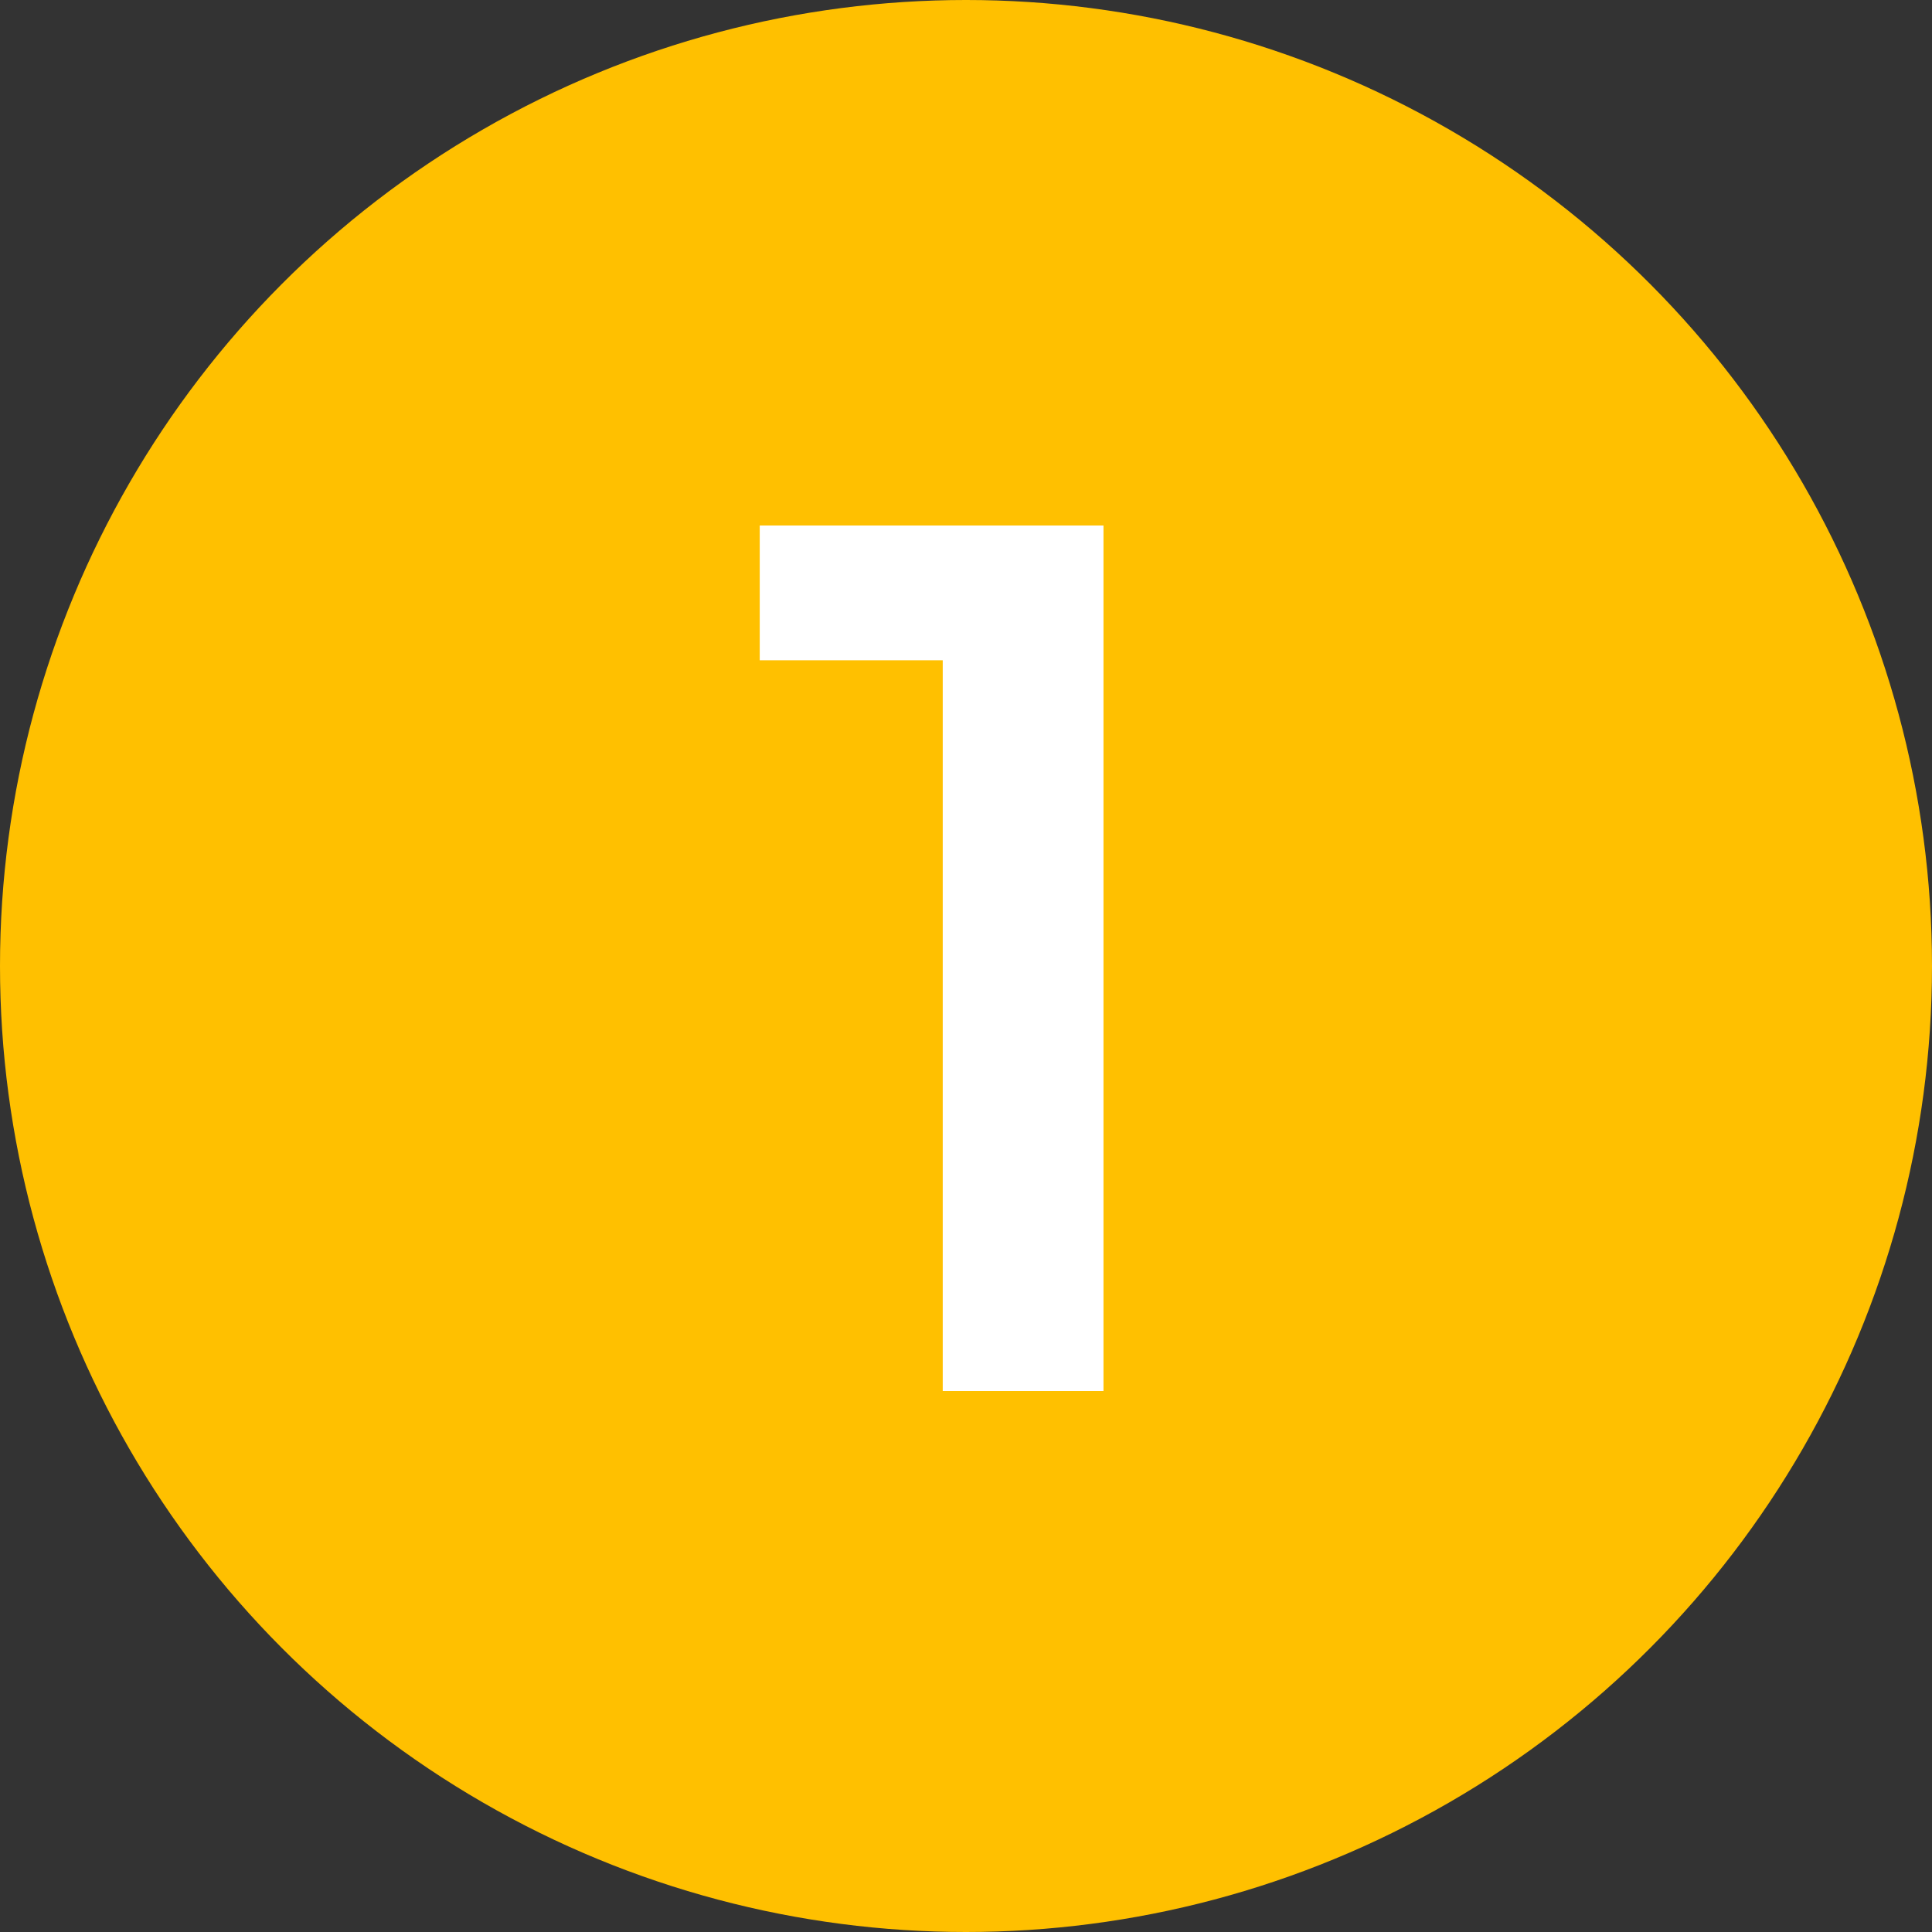 <svg width="50" height="50" viewBox="0 0 50 50" fill="none" xmlns="http://www.w3.org/2000/svg">
<rect x="0" y="0" width="50" height="50" fill="#333333" stroke="none"/>
<g clip-path="url(#clip0_4096_116)">
<circle cx="25" cy="25" r="25" fill="#FFC000"/>
<path d="M24.398 36V15.2L26.222 17.088H19.662V13.6H28.558V36H24.398Z" fill="white"/>
</g>
<defs>
<clipPath id="clip0_4096_116">
<rect width="50" height="50" fill="white"/>
</clipPath>
</defs>
</svg>
